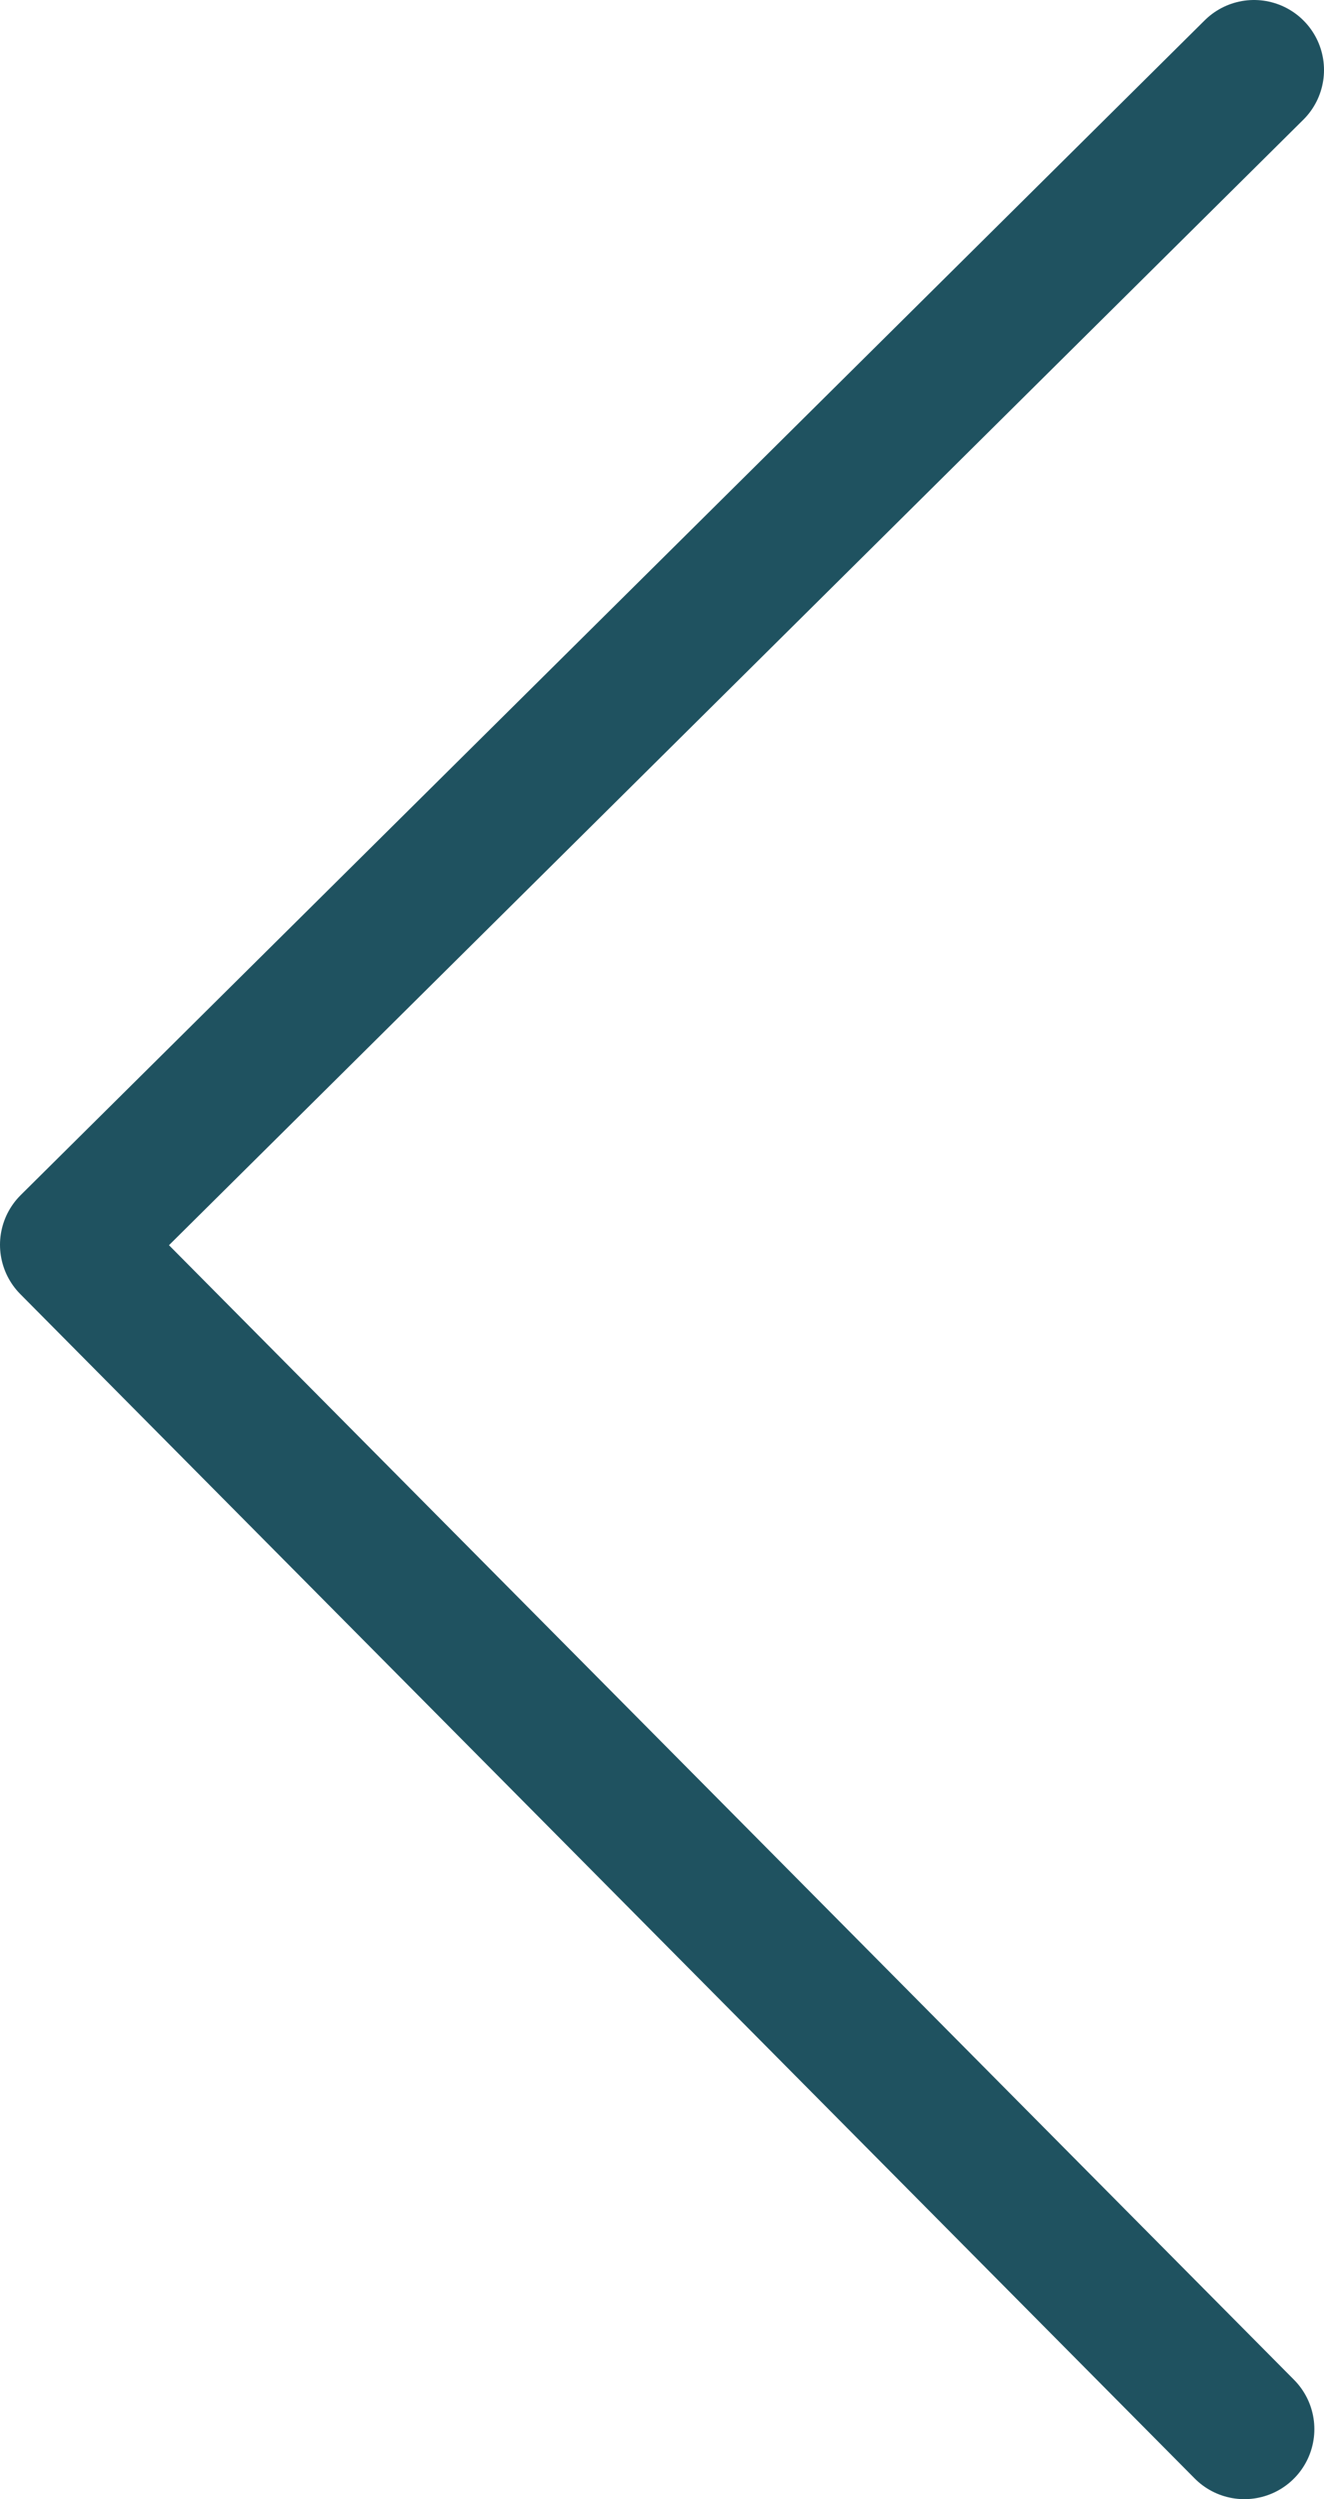 <?xml version="1.0" encoding="UTF-8"?>
<svg id="Layer_2" data-name="Layer 2" xmlns="http://www.w3.org/2000/svg" viewBox="0 0 170.24 321.23">
  <defs>
    <style>
      .cls-1 {
        fill: none;
        stroke: #1f5260;
        stroke-linecap: round;
        stroke-linejoin: round;
        stroke-width: 18px;
      }
    </style>
  </defs>
  <g id="fi_3060178" data-name="fi 3060178">
    <polyline class="cls-1" points="160 312.23 9 160 161.24 9"/>
  </g>
</svg>